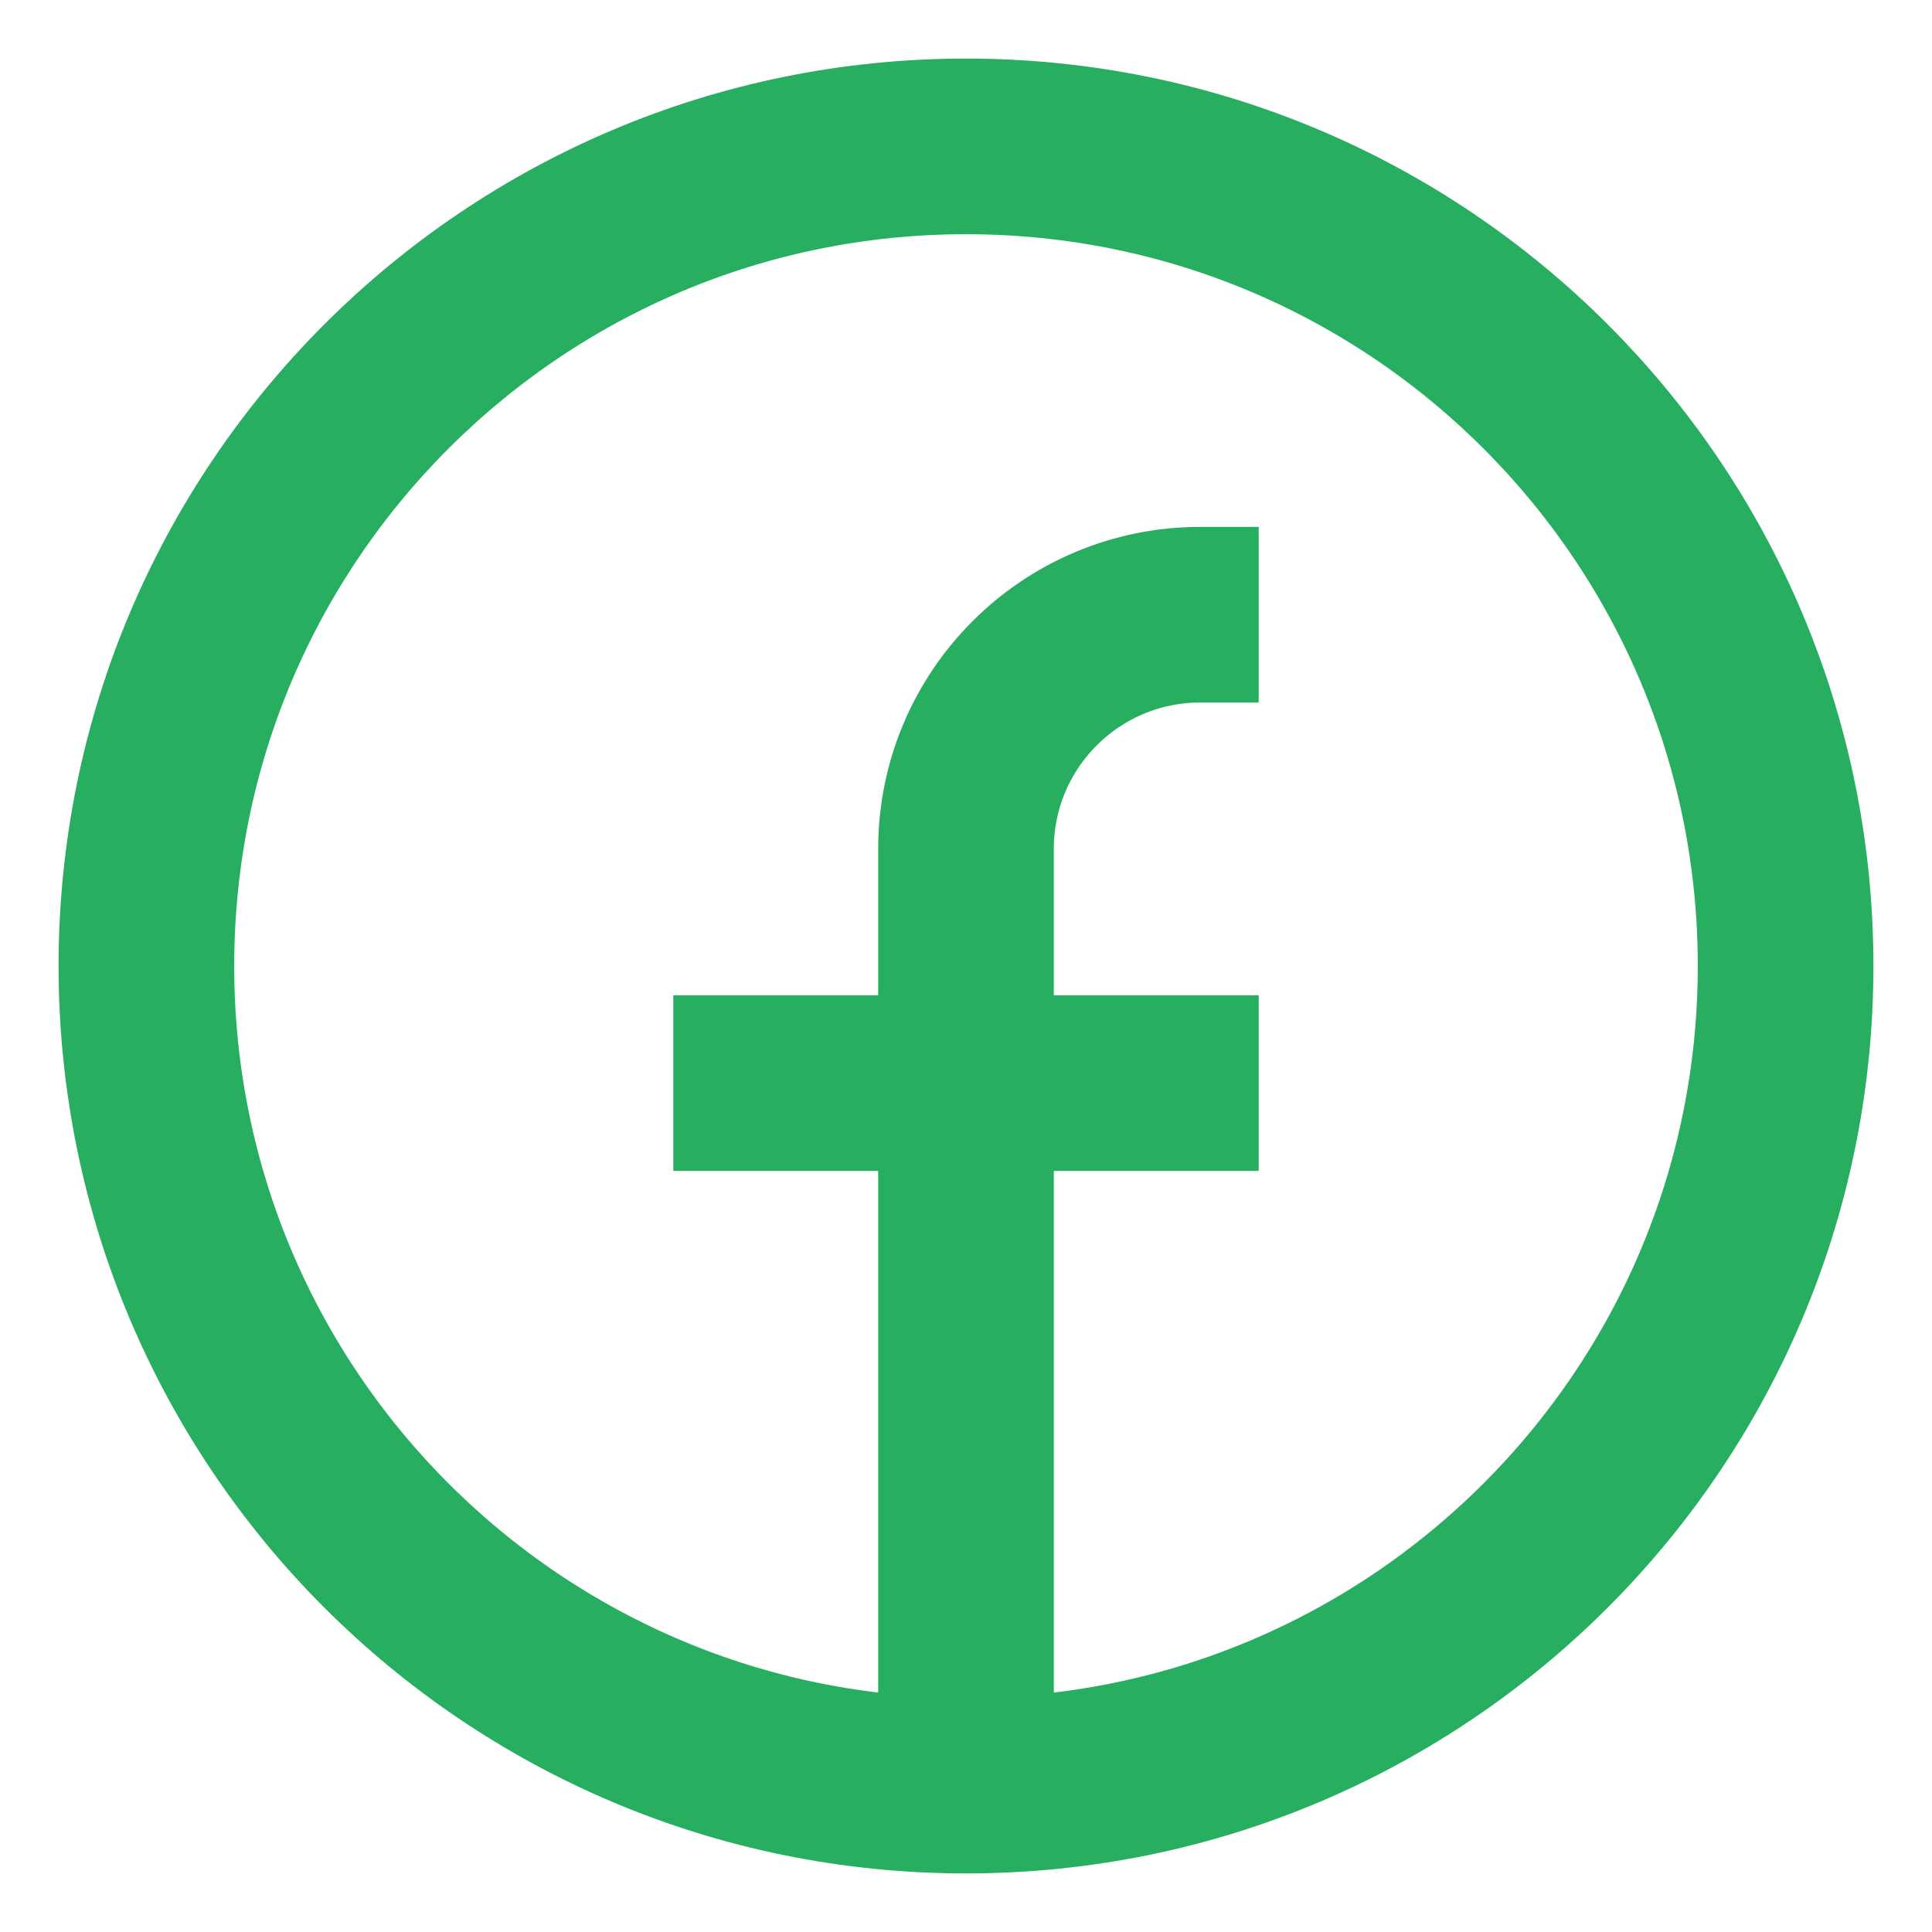 <svg width="22" height="22" viewBox="0 0 22 22" fill="none" xmlns="http://www.w3.org/2000/svg">
<path d="M11 20.333C5.845 20.333 1.667 16.155 1.667 11C1.667 5.845 5.845 1.667 11 1.667C16.155 1.667 20.333 5.845 20.333 11C20.333 16.155 16.155 20.333 11 20.333ZM11 20.333V9.667C11 8.194 12.194 7 13.667 7H14.333M7.667 12.333H14.333" stroke="#27AE60" stroke-width="2"/>
</svg>
